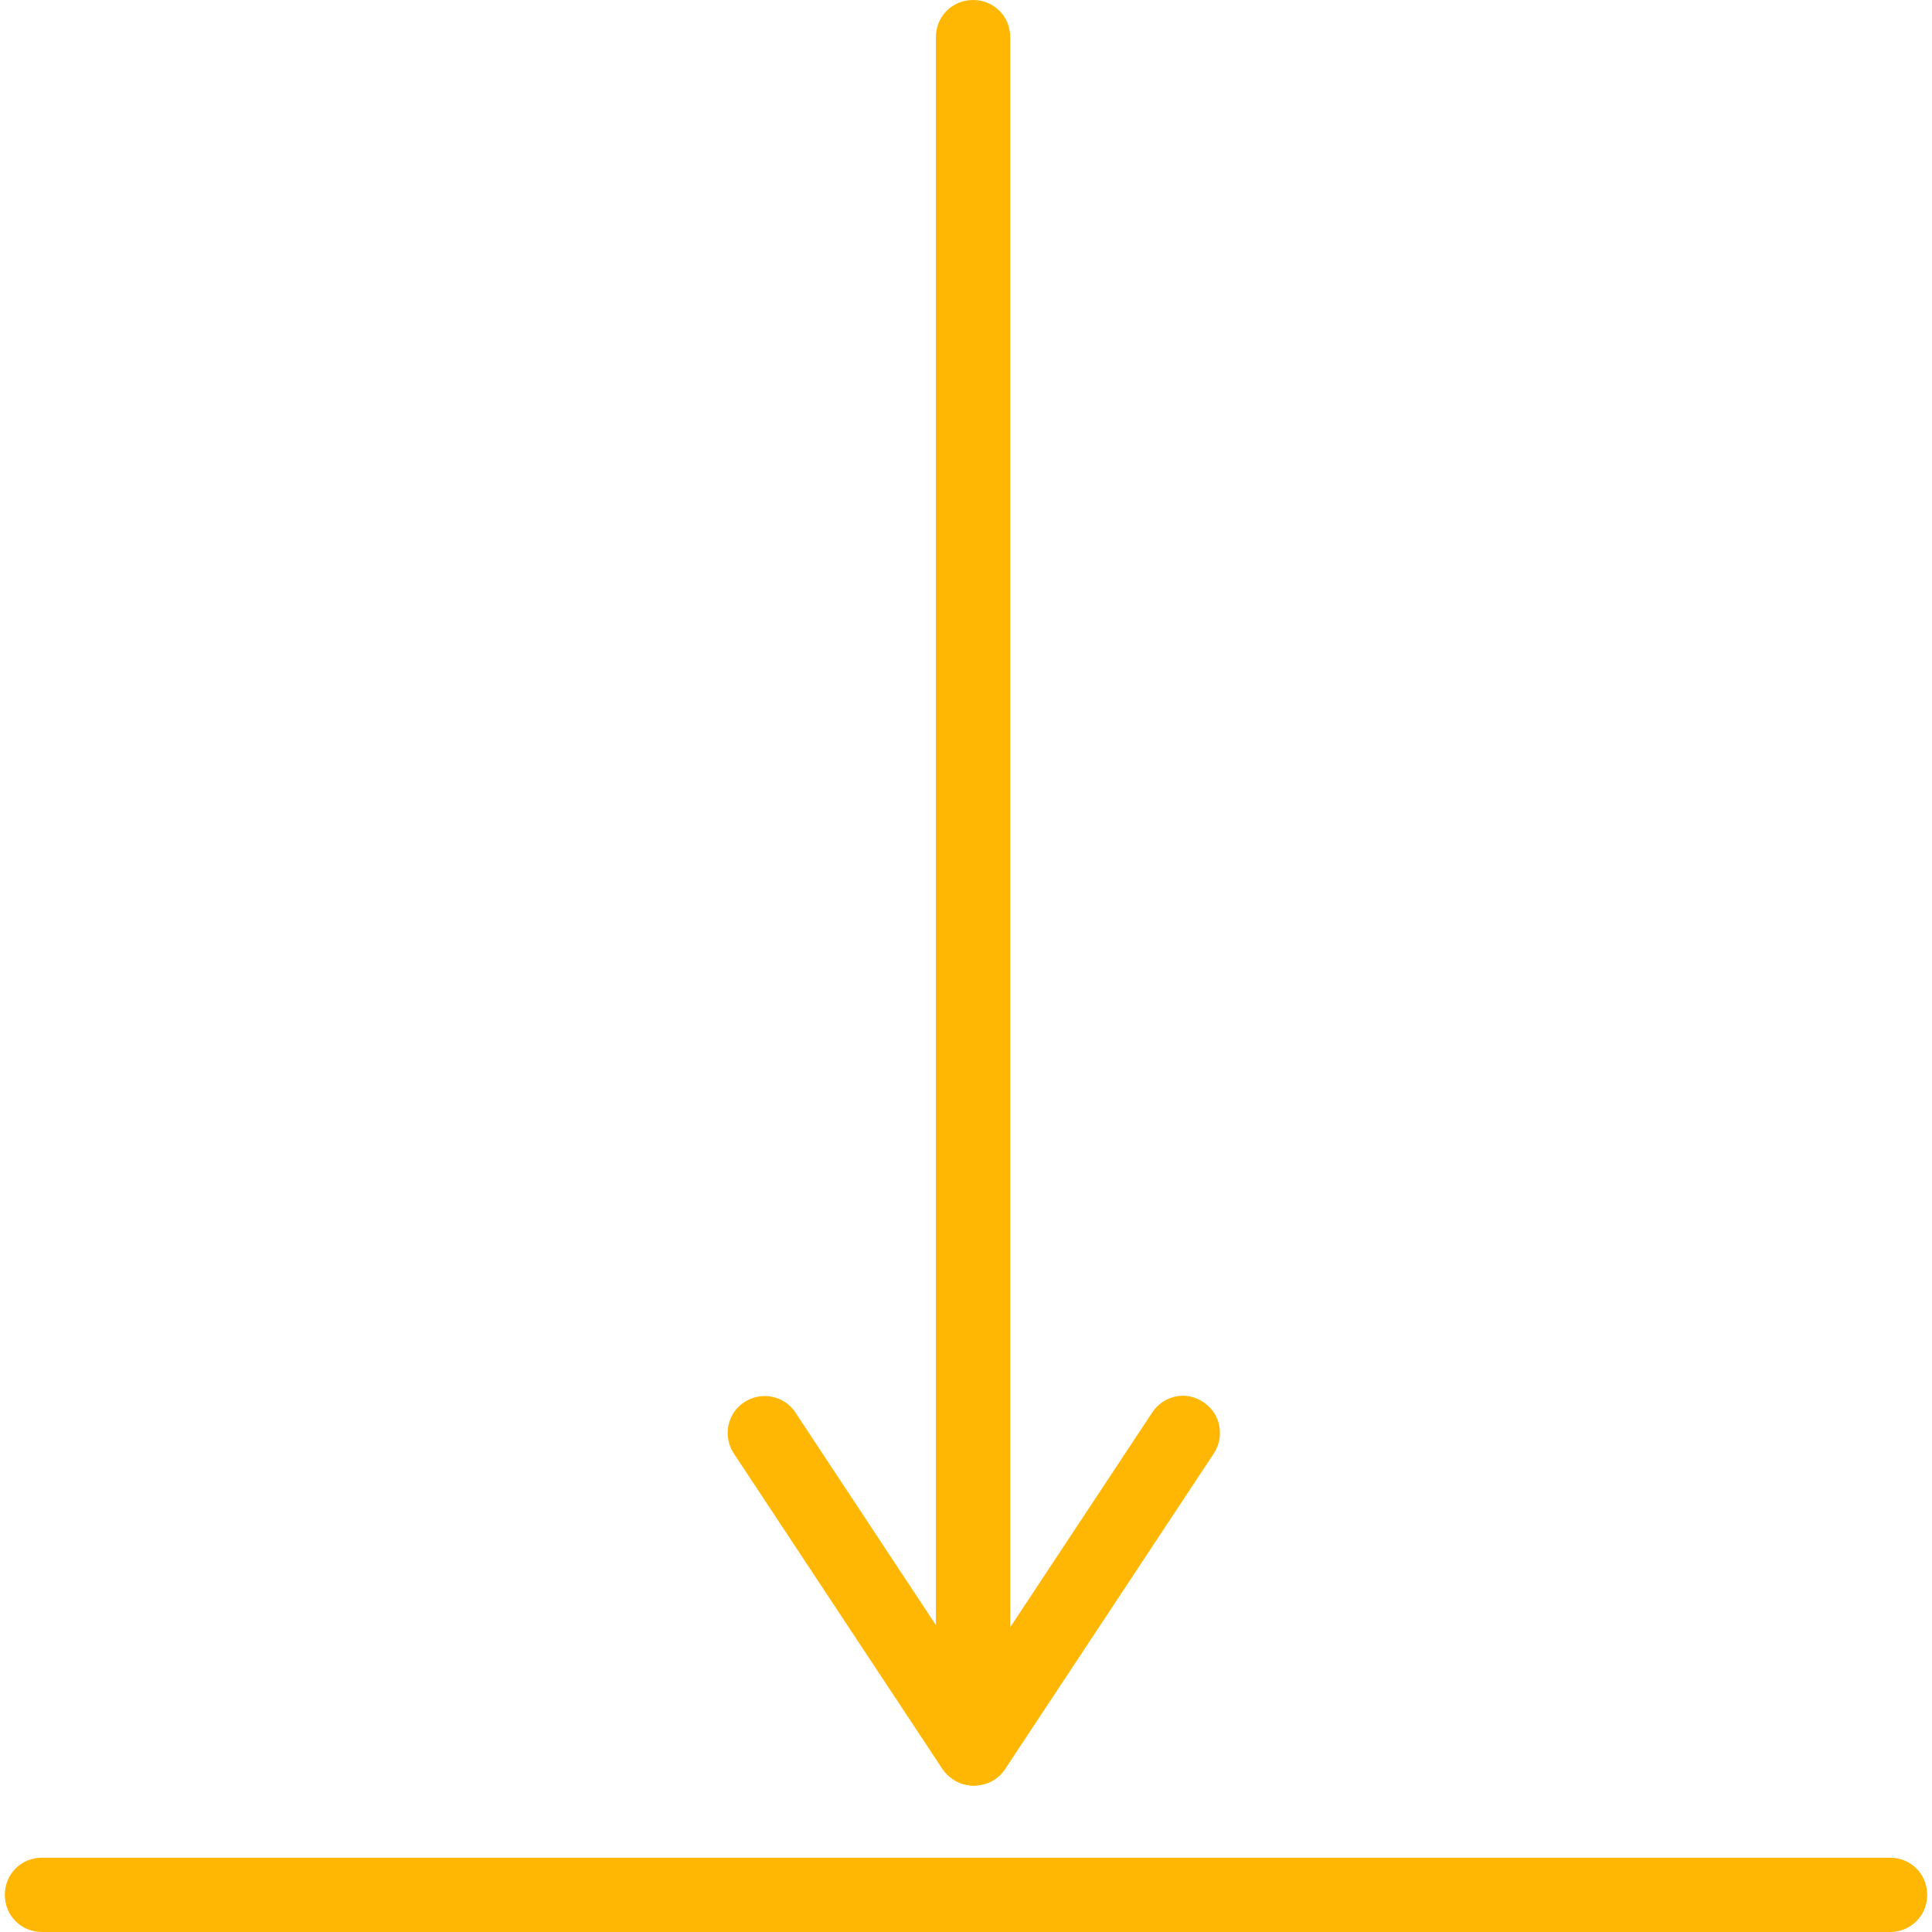 <?xml version="1.0" encoding="UTF-8"?>
<svg id="Layer_2"  width="40" height="40" data-name="Layer 2" xmlns="http://www.w3.org/2000/svg" viewBox="0 0 25.87 26">
  <defs>
    <style>
      .cls-1 {
        fill: #ffb703;
        stroke-width: 0px;
      }
    </style>
  </defs>
  <g id="Layer_1-2" data-name="Layer 1">
    <path class="cls-1" d="m25.37,26H.5c-.28,0-.5-.22-.5-.5s.22-.5.5-.5h24.87c.28,0,.5.22.5.5s-.22.5-.5.5Z"/>
    <path class="cls-1" d="m13.04,24.03c-.17,0-.32-.08-.42-.22l-2.81-4.25c-.15-.23-.09-.54.14-.69.23-.15.54-.09.69.14l1.89,2.86V.5c0-.28.22-.5.5-.5s.5.22.5.5v23.03c0,.22-.15.42-.36.48-.05.01-.1.02-.14.02Z"/>
    <path class="cls-1" d="m13.04,24.03c-.09,0-.19-.03-.27-.08-.23-.15-.29-.46-.14-.69l2.81-4.25c.15-.23.46-.3.69-.14.23.15.29.46.14.69l-2.81,4.25c-.1.15-.26.22-.42.22Z"/>
  </g>
</svg>